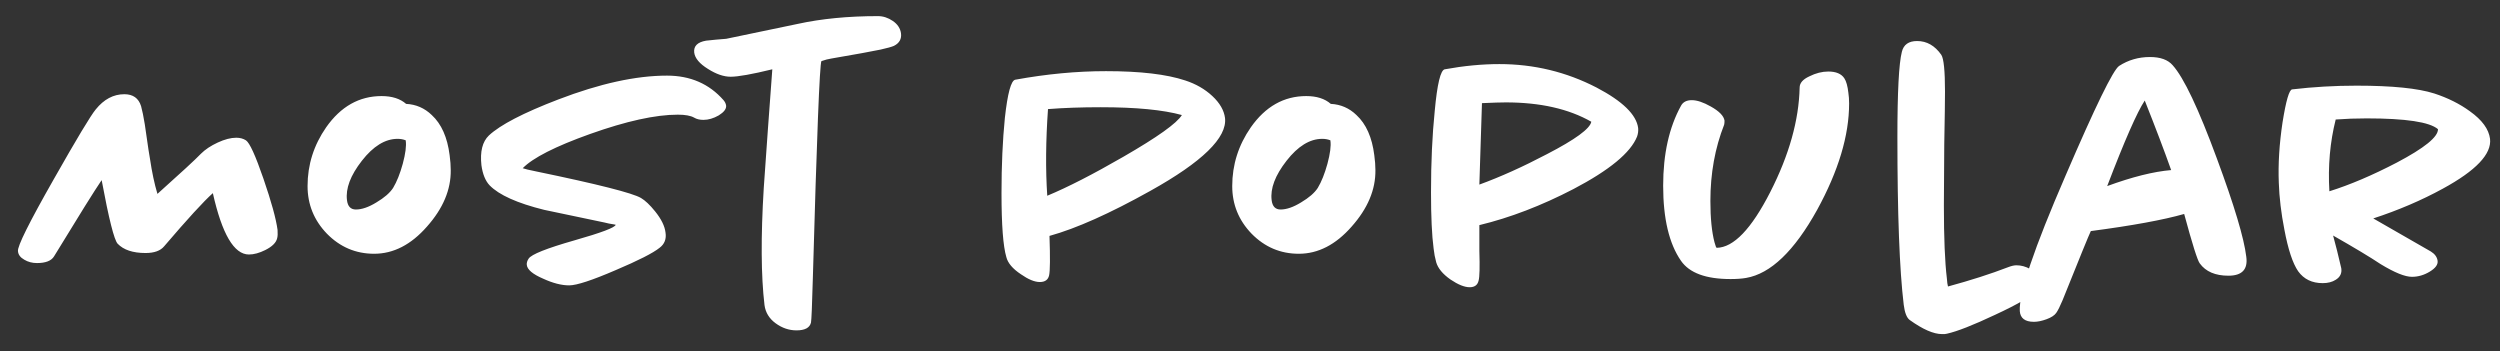 <svg width="121" height="17" viewBox="0 0 121 17" fill="none" xmlns="http://www.w3.org/2000/svg">
<rect x="0" y="0" width="121" height="17" fill="#333333" stroke="none"/>
<path d="M13.434 11.13C13.446 11.298 13.44 11.43 13.416 11.526C13.368 11.742 13.176 11.934 12.84 12.102C12.552 12.246 12.288 12.318 12.048 12.318C11.328 12.318 10.746 11.328 10.302 9.348C9.858 9.744 9.072 10.602 7.944 11.922C7.764 12.138 7.464 12.246 7.044 12.246C6.432 12.246 5.982 12.096 5.694 11.796C5.526 11.616 5.268 10.59 4.92 8.718C4.584 9.21 3.816 10.44 2.616 12.408C2.484 12.624 2.208 12.732 1.788 12.732C1.56 12.732 1.356 12.678 1.176 12.57C0.984 12.462 0.882 12.324 0.87 12.156C0.834 11.928 1.41 10.77 2.598 8.682C3.714 6.714 4.392 5.586 4.632 5.298C5.028 4.806 5.49 4.56 6.018 4.56C6.438 4.56 6.708 4.752 6.828 5.136C6.888 5.352 6.948 5.646 7.008 6.018C7.164 7.11 7.248 7.668 7.26 7.692C7.356 8.34 7.476 8.904 7.62 9.384C8.76 8.364 9.462 7.716 9.726 7.44C9.93 7.236 10.2 7.056 10.536 6.9C10.872 6.744 11.172 6.666 11.436 6.666C11.616 6.666 11.772 6.708 11.904 6.792C12.084 6.912 12.366 7.53 12.75 8.646C13.134 9.762 13.362 10.59 13.434 11.13ZM21.816 8.232C21.828 9.18 21.444 10.092 20.664 10.968C19.896 11.844 19.044 12.282 18.108 12.282C17.22 12.282 16.458 11.958 15.822 11.31C15.198 10.662 14.886 9.894 14.886 9.006C14.886 7.974 15.186 7.026 15.786 6.162C16.494 5.154 17.388 4.65 18.468 4.65C18.972 4.65 19.368 4.776 19.656 5.028C20.136 5.052 20.55 5.232 20.898 5.568C21.366 6 21.654 6.648 21.762 7.512C21.798 7.776 21.816 8.016 21.816 8.232ZM19.638 6.81V6.792C19.518 6.744 19.386 6.72 19.242 6.72C18.642 6.72 18.066 7.074 17.514 7.782C16.962 8.49 16.722 9.126 16.794 9.69C16.83 9.99 16.974 10.14 17.226 10.14C17.514 10.14 17.844 10.026 18.216 9.798C18.6 9.57 18.87 9.336 19.026 9.096C19.206 8.796 19.362 8.406 19.494 7.926C19.626 7.434 19.674 7.062 19.638 6.81ZM35.145 5.118C35.157 5.274 35.037 5.43 34.785 5.586C34.533 5.73 34.287 5.802 34.047 5.802C33.867 5.802 33.717 5.766 33.597 5.694C33.429 5.598 33.165 5.55 32.805 5.55C31.725 5.55 30.309 5.862 28.557 6.486C26.877 7.086 25.791 7.638 25.299 8.142C25.395 8.178 25.623 8.232 25.983 8.304C28.935 8.916 30.615 9.342 31.023 9.582C31.227 9.702 31.455 9.918 31.707 10.23C32.007 10.602 32.175 10.944 32.211 11.256C32.259 11.568 32.163 11.814 31.923 11.994C31.611 12.246 30.903 12.606 29.799 13.074C28.659 13.566 27.909 13.812 27.549 13.812C27.177 13.812 26.757 13.704 26.289 13.488C25.785 13.272 25.521 13.05 25.497 12.822C25.485 12.726 25.515 12.624 25.587 12.516C25.719 12.312 26.457 12.018 27.801 11.634C29.109 11.262 29.775 11.01 29.799 10.878C29.775 10.878 29.745 10.872 29.709 10.86C29.541 10.836 29.391 10.806 29.259 10.77C28.287 10.566 27.315 10.362 26.343 10.158C25.035 9.834 24.153 9.438 23.697 8.97C23.493 8.754 23.361 8.43 23.301 7.998C23.229 7.338 23.349 6.858 23.661 6.558C24.213 6.042 25.335 5.46 27.027 4.812C29.031 4.044 30.783 3.66 32.283 3.66C33.411 3.66 34.323 4.056 35.019 4.848C35.091 4.932 35.133 5.022 35.145 5.118ZM43.608 1.608C43.644 1.884 43.53 2.088 43.266 2.22C43.158 2.268 42.942 2.328 42.618 2.4C42.222 2.484 41.43 2.628 40.242 2.832C40.086 2.856 39.924 2.898 39.756 2.958C39.672 3.114 39.534 6.612 39.342 13.452C39.306 14.772 39.276 15.492 39.252 15.612C39.192 15.864 38.958 15.99 38.55 15.99C38.19 15.99 37.854 15.876 37.542 15.648C37.23 15.42 37.05 15.126 37.002 14.766C36.834 13.35 36.822 11.46 36.966 9.096C37.098 7.188 37.236 5.274 37.38 3.354C36.396 3.594 35.724 3.714 35.364 3.714C35.028 3.714 34.662 3.588 34.266 3.336C33.858 3.084 33.636 2.82 33.6 2.544C33.564 2.232 33.756 2.04 34.176 1.968C34.5 1.932 34.824 1.902 35.148 1.878C36.3 1.638 37.452 1.398 38.604 1.158C39.756 0.906 41.052 0.78 42.492 0.78C42.744 0.78 42.984 0.858 43.212 1.014C43.44 1.17 43.572 1.368 43.608 1.608ZM59.291 5.712C59.399 6.66 58.193 7.836 55.673 9.24C53.717 10.332 52.091 11.058 50.795 11.418C50.831 12.474 50.825 13.11 50.777 13.326C50.729 13.542 50.579 13.65 50.327 13.65C50.075 13.65 49.769 13.524 49.409 13.272C49.013 13.008 48.779 12.732 48.707 12.444C48.551 11.916 48.473 10.884 48.473 9.348C48.473 8.004 48.527 6.792 48.635 5.712C48.767 4.512 48.935 3.894 49.139 3.858C50.651 3.582 52.115 3.444 53.531 3.444C55.187 3.444 56.465 3.594 57.365 3.894C57.881 4.062 58.319 4.314 58.679 4.65C59.039 4.986 59.243 5.34 59.291 5.712ZM57.203 5.568C56.291 5.316 54.983 5.19 53.279 5.19C52.343 5.19 51.491 5.22 50.723 5.28C50.615 6.816 50.603 8.214 50.687 9.474C51.671 9.066 52.901 8.436 54.377 7.584C56.021 6.636 56.963 5.964 57.203 5.568ZM66.57 8.232C66.582 9.18 66.198 10.092 65.418 10.968C64.65 11.844 63.798 12.282 62.862 12.282C61.974 12.282 61.212 11.958 60.576 11.31C59.952 10.662 59.64 9.894 59.64 9.006C59.64 7.974 59.94 7.026 60.54 6.162C61.248 5.154 62.142 4.65 63.222 4.65C63.726 4.65 64.122 4.776 64.41 5.028C64.89 5.052 65.304 5.232 65.652 5.568C66.12 6 66.408 6.648 66.516 7.512C66.552 7.776 66.57 8.016 66.57 8.232ZM64.392 6.81V6.792C64.272 6.744 64.14 6.72 63.996 6.72C63.396 6.72 62.82 7.074 62.268 7.782C61.716 8.49 61.476 9.126 61.548 9.69C61.584 9.99 61.728 10.14 61.98 10.14C62.268 10.14 62.598 10.026 62.97 9.798C63.354 9.57 63.624 9.336 63.78 9.096C63.96 8.796 64.116 8.406 64.248 7.926C64.38 7.434 64.428 7.062 64.392 6.81ZM79.287 6.198C79.299 6.342 79.281 6.48 79.233 6.612C78.921 7.392 77.895 8.238 76.155 9.15C74.607 9.954 73.089 10.536 71.601 10.896C71.601 11.16 71.601 11.574 71.601 12.138C71.625 12.93 71.613 13.41 71.565 13.578C71.517 13.794 71.373 13.902 71.133 13.902C70.881 13.902 70.569 13.776 70.197 13.524C69.825 13.26 69.597 12.984 69.513 12.696C69.453 12.48 69.411 12.258 69.387 12.03C69.303 11.394 69.261 10.488 69.261 9.312C69.261 7.848 69.321 6.534 69.441 5.37C69.561 4.062 69.723 3.39 69.927 3.354C70.851 3.186 71.733 3.102 72.573 3.102C74.241 3.102 75.807 3.48 77.271 4.236C78.531 4.896 79.203 5.55 79.287 6.198ZM77.019 5.892C75.927 5.268 74.547 4.956 72.879 4.956C72.651 4.956 72.267 4.968 71.727 4.992C71.691 6.144 71.649 7.458 71.601 8.934C72.621 8.562 73.713 8.07 74.877 7.458C76.245 6.75 76.959 6.228 77.019 5.892ZM89.461 4.488C89.485 4.644 89.497 4.818 89.497 5.01C89.497 6.558 88.981 8.274 87.949 10.158C86.845 12.15 85.699 13.248 84.511 13.452C84.307 13.488 84.055 13.506 83.755 13.506C82.567 13.506 81.769 13.212 81.361 12.624C80.785 11.796 80.497 10.584 80.497 8.988C80.497 7.452 80.785 6.162 81.361 5.118C81.457 4.938 81.631 4.848 81.883 4.848C82.135 4.848 82.441 4.95 82.801 5.154C83.209 5.382 83.431 5.61 83.467 5.838C83.467 5.922 83.461 5.988 83.449 6.036C83.005 7.164 82.783 8.394 82.783 9.726C82.783 10.554 82.849 11.22 82.981 11.724C83.029 11.904 83.065 11.994 83.089 11.994C83.905 11.982 84.769 11.082 85.681 9.294C86.593 7.506 87.067 5.82 87.103 4.236C87.103 4.02 87.259 3.84 87.571 3.696C87.883 3.54 88.189 3.462 88.489 3.462C88.861 3.462 89.119 3.57 89.263 3.786C89.359 3.93 89.425 4.164 89.461 4.488ZM98.71 13.614C98.722 13.77 98.674 13.914 98.566 14.046C98.374 14.31 97.708 14.706 96.568 15.234C95.5 15.738 94.72 16.044 94.228 16.152C94.204 16.152 94.168 16.158 94.12 16.17C94.072 16.17 94.03 16.17 93.994 16.17C93.586 16.17 93.064 15.942 92.428 15.486C92.284 15.378 92.188 15.132 92.14 14.748C91.936 13.056 91.834 10.356 91.834 6.648C91.834 4.452 91.906 3.072 92.05 2.508C92.134 2.16 92.38 1.986 92.788 1.986C93.256 1.986 93.646 2.208 93.958 2.652C94.078 2.832 94.138 3.426 94.138 4.434C94.138 4.866 94.126 5.718 94.102 6.99C94.09 8.262 94.084 9.246 94.084 9.942C94.084 11.502 94.132 12.678 94.228 13.47C94.24 13.65 94.258 13.782 94.282 13.866C95.386 13.566 96.358 13.254 97.198 12.93C97.354 12.87 97.486 12.84 97.594 12.84C97.822 12.84 98.044 12.9 98.26 13.02C98.524 13.164 98.674 13.362 98.71 13.614ZM108.72 12.426C108.804 13.038 108.516 13.344 107.856 13.344C107.22 13.344 106.758 13.146 106.47 12.75C106.362 12.618 106.11 11.82 105.714 10.356C104.706 10.644 103.2 10.92 101.196 11.184C101.112 11.352 100.656 12.468 99.828 14.532C99.708 14.82 99.606 15.024 99.522 15.144C99.438 15.264 99.282 15.366 99.054 15.45C98.826 15.534 98.622 15.576 98.442 15.576C98.01 15.576 97.782 15.402 97.758 15.054C97.71 14.202 98.448 12.018 99.972 8.502C101.412 5.154 102.276 3.384 102.564 3.192C103.008 2.904 103.506 2.76 104.058 2.76C104.562 2.76 104.928 2.892 105.156 3.156C105.696 3.756 106.41 5.262 107.298 7.674C108.138 9.942 108.612 11.526 108.72 12.426ZM105.084 8.232C104.748 7.284 104.322 6.162 103.806 4.866C103.434 5.43 102.828 6.81 101.988 9.006C103.2 8.562 104.232 8.304 105.084 8.232ZM120.518 6.72C120.602 7.452 119.84 8.256 118.232 9.132C117.2 9.696 116.078 10.176 114.866 10.572C115.478 10.92 116.408 11.454 117.656 12.174C117.848 12.294 117.956 12.444 117.98 12.624C118.004 12.804 117.878 12.978 117.602 13.146C117.326 13.314 117.038 13.398 116.738 13.398C116.402 13.398 115.898 13.194 115.226 12.786C114.722 12.45 113.954 11.988 112.922 11.4C113.042 11.832 113.174 12.36 113.318 12.984C113.354 13.224 113.264 13.41 113.048 13.542C112.88 13.65 112.67 13.704 112.418 13.704C111.902 13.704 111.506 13.512 111.23 13.128C110.966 12.744 110.744 12.072 110.564 11.112C110.408 10.32 110.318 9.564 110.294 8.844C110.258 7.944 110.318 6.972 110.474 5.928C110.642 4.872 110.798 4.338 110.942 4.326C111.962 4.206 113 4.146 114.056 4.146C115.772 4.146 117.026 4.272 117.818 4.524C118.478 4.74 119.054 5.028 119.546 5.388C120.134 5.808 120.458 6.252 120.518 6.72ZM117.998 6.252C117.59 5.904 116.438 5.73 114.542 5.73C114.026 5.73 113.528 5.748 113.048 5.784C112.772 6.876 112.67 8.034 112.742 9.258C113.738 8.946 114.824 8.484 116 7.872C117.344 7.164 118.01 6.624 117.998 6.252Z" fill="white"/>
</svg>
